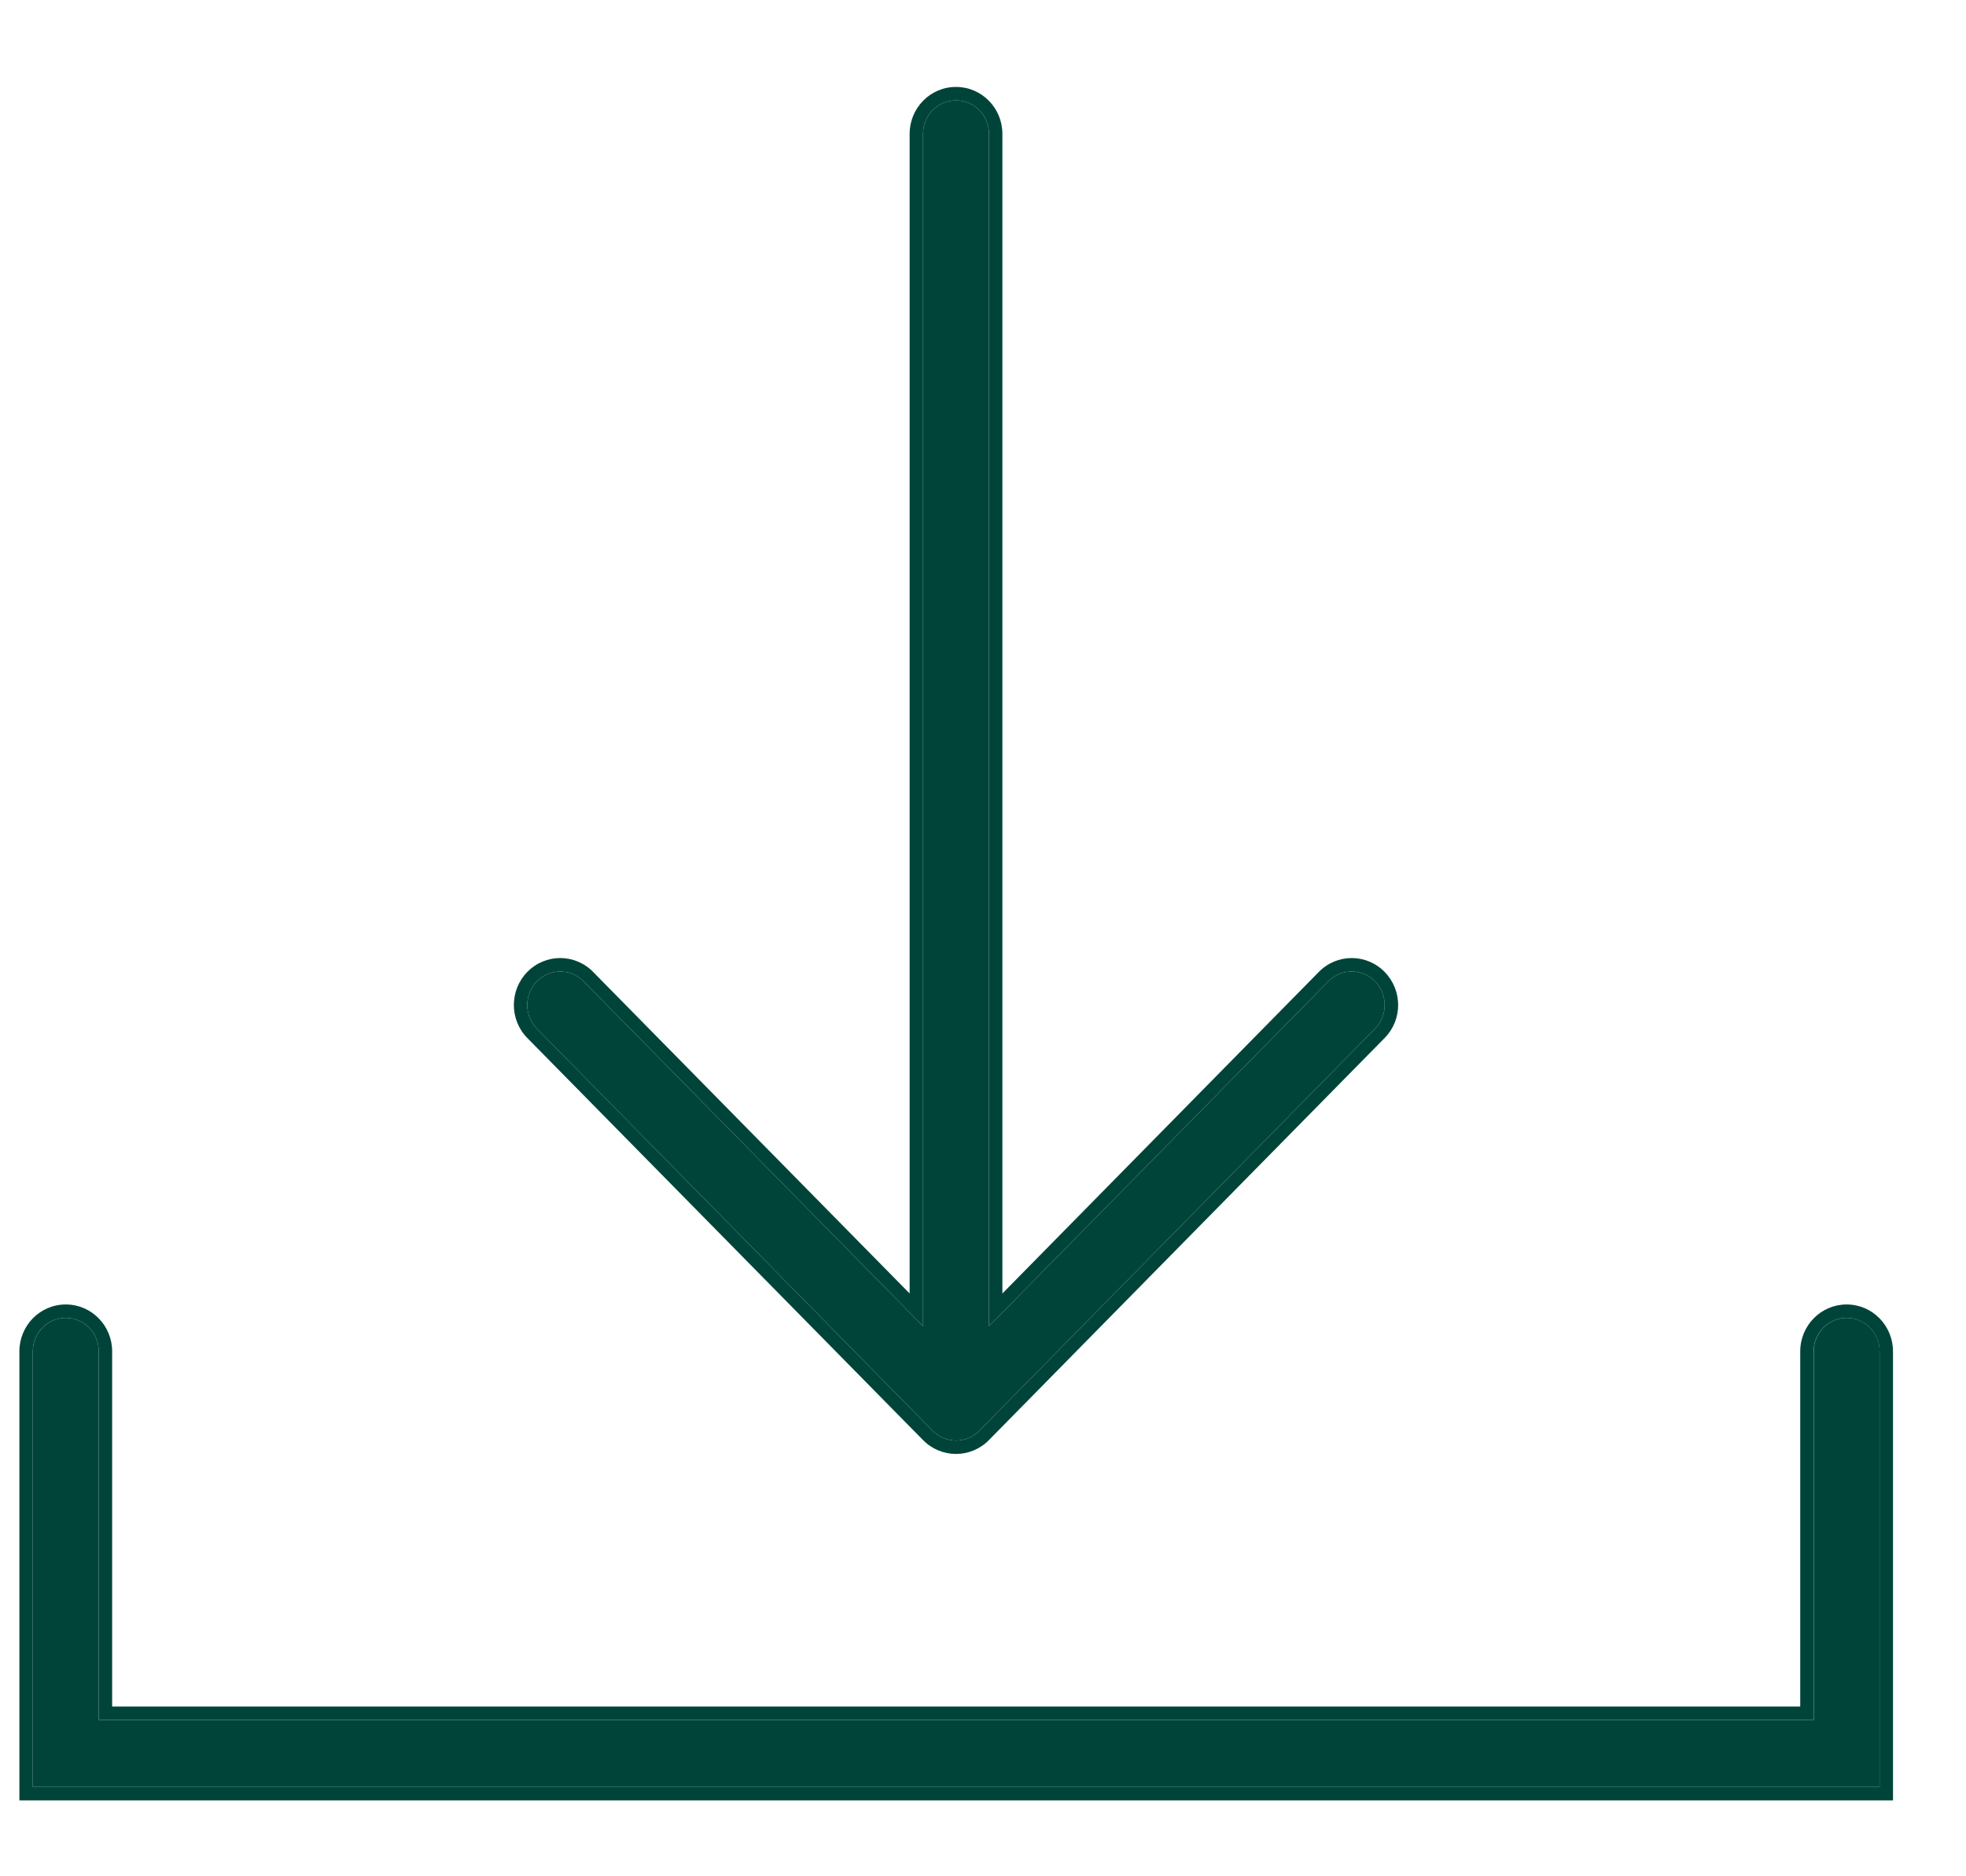 <svg width="22" height="21" viewBox="0 0 22 21" fill="none" xmlns="http://www.w3.org/2000/svg">
<path d="M10.436 16.013C10.47 16.048 10.511 16.075 10.557 16.095C10.602 16.113 10.65 16.123 10.698 16.123C10.746 16.123 10.794 16.113 10.839 16.095C10.884 16.075 10.925 16.048 10.959 16.013L15.387 11.513C15.531 11.367 15.531 11.13 15.387 10.983C15.243 10.836 15.01 10.836 14.865 10.983L11.067 14.843V1.498C11.067 1.29 10.901 1.123 10.698 1.123C10.494 1.123 10.329 1.29 10.329 1.498V14.843L6.53 10.983C6.386 10.836 6.153 10.836 6.008 10.983C5.864 11.13 5.864 11.367 6.008 11.513L10.436 16.013Z" fill="#004439"/>
<path fill-rule="evenodd" clip-rule="evenodd" d="M10.557 16.095C10.511 16.075 10.47 16.048 10.436 16.013L6.008 11.513C5.864 11.367 5.864 11.13 6.008 10.983C6.153 10.836 6.386 10.836 6.53 10.983L10.329 14.843V1.498C10.329 1.29 10.494 1.123 10.698 1.123C10.901 1.123 11.067 1.29 11.067 1.498V14.843L14.865 10.983C15.01 10.836 15.243 10.836 15.387 10.983C15.531 11.13 15.531 11.367 15.387 11.513L10.959 16.013C10.925 16.048 10.884 16.075 10.839 16.095C10.794 16.113 10.746 16.123 10.698 16.123C10.65 16.123 10.602 16.113 10.557 16.095ZM11.217 14.477L14.758 10.878C14.961 10.671 15.291 10.671 15.494 10.878C15.696 11.083 15.696 11.414 15.494 11.618L11.066 16.118C11.018 16.168 10.96 16.206 10.897 16.233C10.835 16.259 10.767 16.273 10.698 16.273C10.629 16.273 10.561 16.259 10.499 16.233C10.436 16.207 10.378 16.168 10.329 16.118C10.329 16.118 10.329 16.118 10.329 16.118L5.901 11.618C5.7 11.414 5.7 11.083 5.901 10.878C6.104 10.671 6.434 10.671 6.637 10.878L10.179 14.477V1.498C10.179 1.21 10.409 0.973 10.698 0.973C10.986 0.973 11.217 1.21 11.217 1.498V14.477Z" fill="#004439"/>
<path d="M20.665 14.75C20.461 14.75 20.296 14.918 20.296 15.125V19.25H1.105V15.125C1.105 14.918 0.94 14.75 0.736 14.75C0.533 14.75 0.367 14.918 0.367 15.125V20H21.034V15.125C21.034 14.918 20.869 14.75 20.665 14.75Z" fill="#004439"/>
<path fill-rule="evenodd" clip-rule="evenodd" d="M21.033 15.125C21.033 14.917 20.868 14.75 20.664 14.75C20.461 14.75 20.295 14.917 20.295 15.125V19.25H1.105V15.125C1.105 14.917 0.94 14.75 0.736 14.75C0.532 14.75 0.367 14.917 0.367 15.125V20H21.033V15.125ZM1.255 19.1V15.125C1.255 14.837 1.025 14.6 0.736 14.6C0.447 14.6 0.217 14.837 0.217 15.125V20.15H21.183V15.125C21.183 14.837 20.953 14.6 20.664 14.6C20.376 14.6 20.145 14.837 20.145 15.125V19.1H1.255Z" fill="#004439"/>
</svg>
